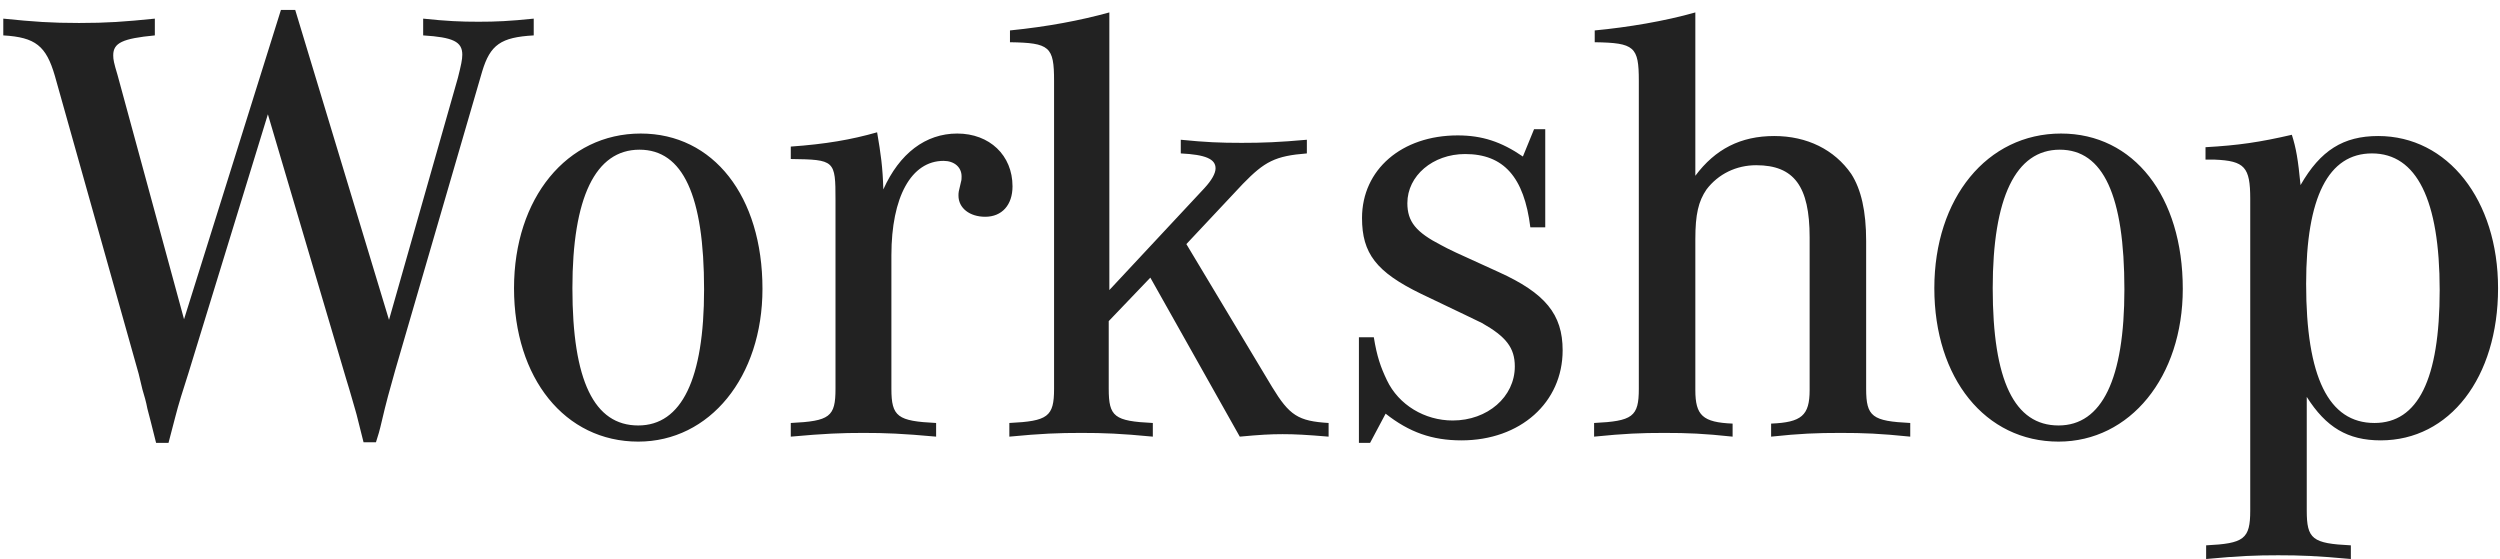 <svg width="161" height="36" viewBox="0 0 161 36" fill="none" xmlns="http://www.w3.org/2000/svg">
<path d="M10.852 28.52H10.052C9.812 27.52 9.572 26.64 9.492 26.32C9.412 25.88 9.292 25.48 9.172 25.08L8.932 24.08L3.532 4.88C2.972 2.96 2.292 2.4 0.212 2.28V1.2C2.172 1.4 3.292 1.48 5.092 1.48C6.892 1.48 8.012 1.4 9.972 1.2V2.28C7.892 2.48 7.292 2.76 7.292 3.56C7.292 3.84 7.332 4.04 7.572 4.84L11.852 20.56L18.092 0.64H19.012L25.052 20.6L29.492 5C29.692 4.2 29.772 3.84 29.772 3.52C29.772 2.68 29.172 2.4 27.252 2.28V1.2C28.772 1.36 29.652 1.4 30.812 1.4C31.972 1.4 32.812 1.36 34.372 1.2V2.28C32.252 2.4 31.572 2.88 31.052 4.6L25.452 23.84C25.012 25.44 24.972 25.48 24.492 27.52C24.452 27.68 24.372 28 24.212 28.48H23.412C23.012 26.92 23.012 26.84 22.892 26.44C22.852 26.32 22.532 25.16 22.292 24.4L17.252 7.36L12.132 24.04C11.652 25.56 11.572 25.8 11.452 26.24C11.372 26.56 11.292 26.8 10.852 28.52ZM41.263 8.6C45.943 8.6 49.103 12.64 49.103 18.6C49.103 24.28 45.703 28.44 41.103 28.44C36.383 28.44 33.103 24.36 33.103 18.56C33.103 12.76 36.503 8.6 41.263 8.6ZM41.183 9.64C38.343 9.64 36.863 12.72 36.863 18.56C36.863 24.52 38.263 27.4 41.103 27.4C43.903 27.4 45.343 24.4 45.343 18.64C45.343 12.6 43.983 9.64 41.183 9.64ZM50.926 10.24V9.44C53.166 9.28 54.806 9 56.486 8.52C56.726 9.92 56.846 10.76 56.886 12.2C57.926 9.88 59.606 8.6 61.646 8.6C63.726 8.6 65.206 10 65.206 12C65.206 13.2 64.526 13.96 63.446 13.96C62.446 13.96 61.726 13.4 61.726 12.6C61.726 12.4 61.726 12.36 61.886 11.72C61.926 11.6 61.926 11.48 61.926 11.36C61.926 10.76 61.446 10.36 60.766 10.36C58.686 10.36 57.406 12.68 57.406 16.44V25.04C57.406 26.84 57.806 27.12 60.286 27.24V28.12C58.086 27.92 57.006 27.88 55.606 27.88C54.206 27.88 53.126 27.92 50.926 28.12V27.24C53.446 27.12 53.806 26.84 53.806 25.04V12.88C53.806 10.32 53.766 10.28 50.926 10.24ZM71.442 18.68L77.562 12.12C78.042 11.6 78.282 11.16 78.282 10.84C78.282 10.24 77.642 9.96 76.042 9.88V9C77.642 9.16 78.562 9.2 79.962 9.2C81.322 9.2 82.362 9.16 84.162 9V9.88C82.122 10.04 81.442 10.4 80.042 11.84L76.402 15.72L81.922 24.92C83.042 26.76 83.602 27.12 85.562 27.24V28.12C84.122 28 83.402 27.96 82.602 27.96C81.802 27.96 81.122 28 79.842 28.12L74.082 17.88L71.402 20.68V25.04C71.402 26.84 71.762 27.12 74.242 27.24V28.12C72.162 27.92 71.082 27.88 69.642 27.88C68.162 27.88 67.082 27.92 65.002 28.12V27.24C67.482 27.12 67.882 26.84 67.882 25.04V5.2C67.882 3 67.602 2.76 65.042 2.72V1.96C67.442 1.72 69.562 1.32 71.442 0.8V18.68ZM87.514 28.52V21.72H88.474C88.674 22.96 88.914 23.64 89.314 24.48C90.074 26.08 91.754 27.08 93.554 27.08C95.794 27.08 97.554 25.56 97.554 23.6C97.554 22.4 96.994 21.68 95.434 20.8C95.354 20.76 94.034 20.12 91.514 18.92C88.634 17.52 87.714 16.32 87.714 14.04C87.714 10.92 90.274 8.72 93.874 8.72C95.434 8.72 96.674 9.12 98.074 10.08L98.794 8.32H99.514V14.64H98.554C98.154 11.4 96.834 9.92 94.354 9.92C92.274 9.92 90.634 11.32 90.634 13.08C90.634 14.28 91.194 14.96 92.834 15.8C93.354 16.08 93.594 16.2 96.514 17.52C99.514 18.88 100.634 20.24 100.634 22.56C100.634 25.92 97.914 28.36 94.114 28.36C92.234 28.36 90.754 27.84 89.234 26.64L88.234 28.52H87.514ZM102.7 2.72V1.96C104.82 1.76 107.22 1.36 109.18 0.8V11.32C110.46 9.6 112.1 8.76 114.26 8.76C116.38 8.76 118.14 9.64 119.22 11.2C119.86 12.2 120.18 13.6 120.18 15.52V25.04C120.18 26.84 120.58 27.12 123.02 27.24V28.12C121.06 27.92 120.02 27.88 118.54 27.88C116.98 27.88 115.94 27.92 114.06 28.12V27.28C116.02 27.2 116.54 26.76 116.54 25.12V15.28C116.54 12 115.54 10.64 113.1 10.64C111.82 10.64 110.66 11.2 109.9 12.2C109.38 12.96 109.18 13.8 109.18 15.4V25.12C109.18 26.76 109.66 27.2 111.58 27.28V28.12C109.7 27.92 108.7 27.88 107.18 27.88C105.66 27.88 104.66 27.92 102.66 28.12V27.24C105.14 27.12 105.54 26.84 105.54 25.04V5.2C105.54 3 105.26 2.76 102.7 2.72ZM132.731 8.6C137.411 8.6 140.571 12.64 140.571 18.6C140.571 24.28 137.171 28.44 132.571 28.44C127.851 28.44 124.571 24.36 124.571 18.56C124.571 12.76 127.971 8.6 132.731 8.6ZM132.651 9.64C129.811 9.64 128.331 12.72 128.331 18.56C128.331 24.52 129.731 27.4 132.571 27.4C135.371 27.4 136.811 24.4 136.811 18.64C136.811 12.6 135.451 9.64 132.651 9.64ZM142.035 10.28V9.48C144.155 9.36 145.515 9.16 147.595 8.68C147.875 9.56 147.995 10.28 148.155 11.92C149.435 9.68 150.915 8.76 153.155 8.76C157.635 8.76 160.875 12.88 160.875 18.56C160.875 24.32 157.755 28.36 153.315 28.36C151.195 28.36 149.795 27.52 148.555 25.56V32.88C148.555 34.72 148.915 35 151.395 35.12V36C149.235 35.8 148.155 35.76 146.715 35.76C145.315 35.76 144.195 35.8 142.075 36V35.12C144.515 35 144.915 34.72 144.915 32.88V12.8C144.915 10.76 144.555 10.36 142.635 10.28H142.035ZM152.755 9.88C149.955 9.88 148.515 12.68 148.515 18.28C148.515 24.28 149.955 27.24 152.915 27.24C155.715 27.24 157.115 24.44 157.115 18.68C157.115 12.88 155.635 9.88 152.755 9.88Z" fill="#222222"/>
</svg>
